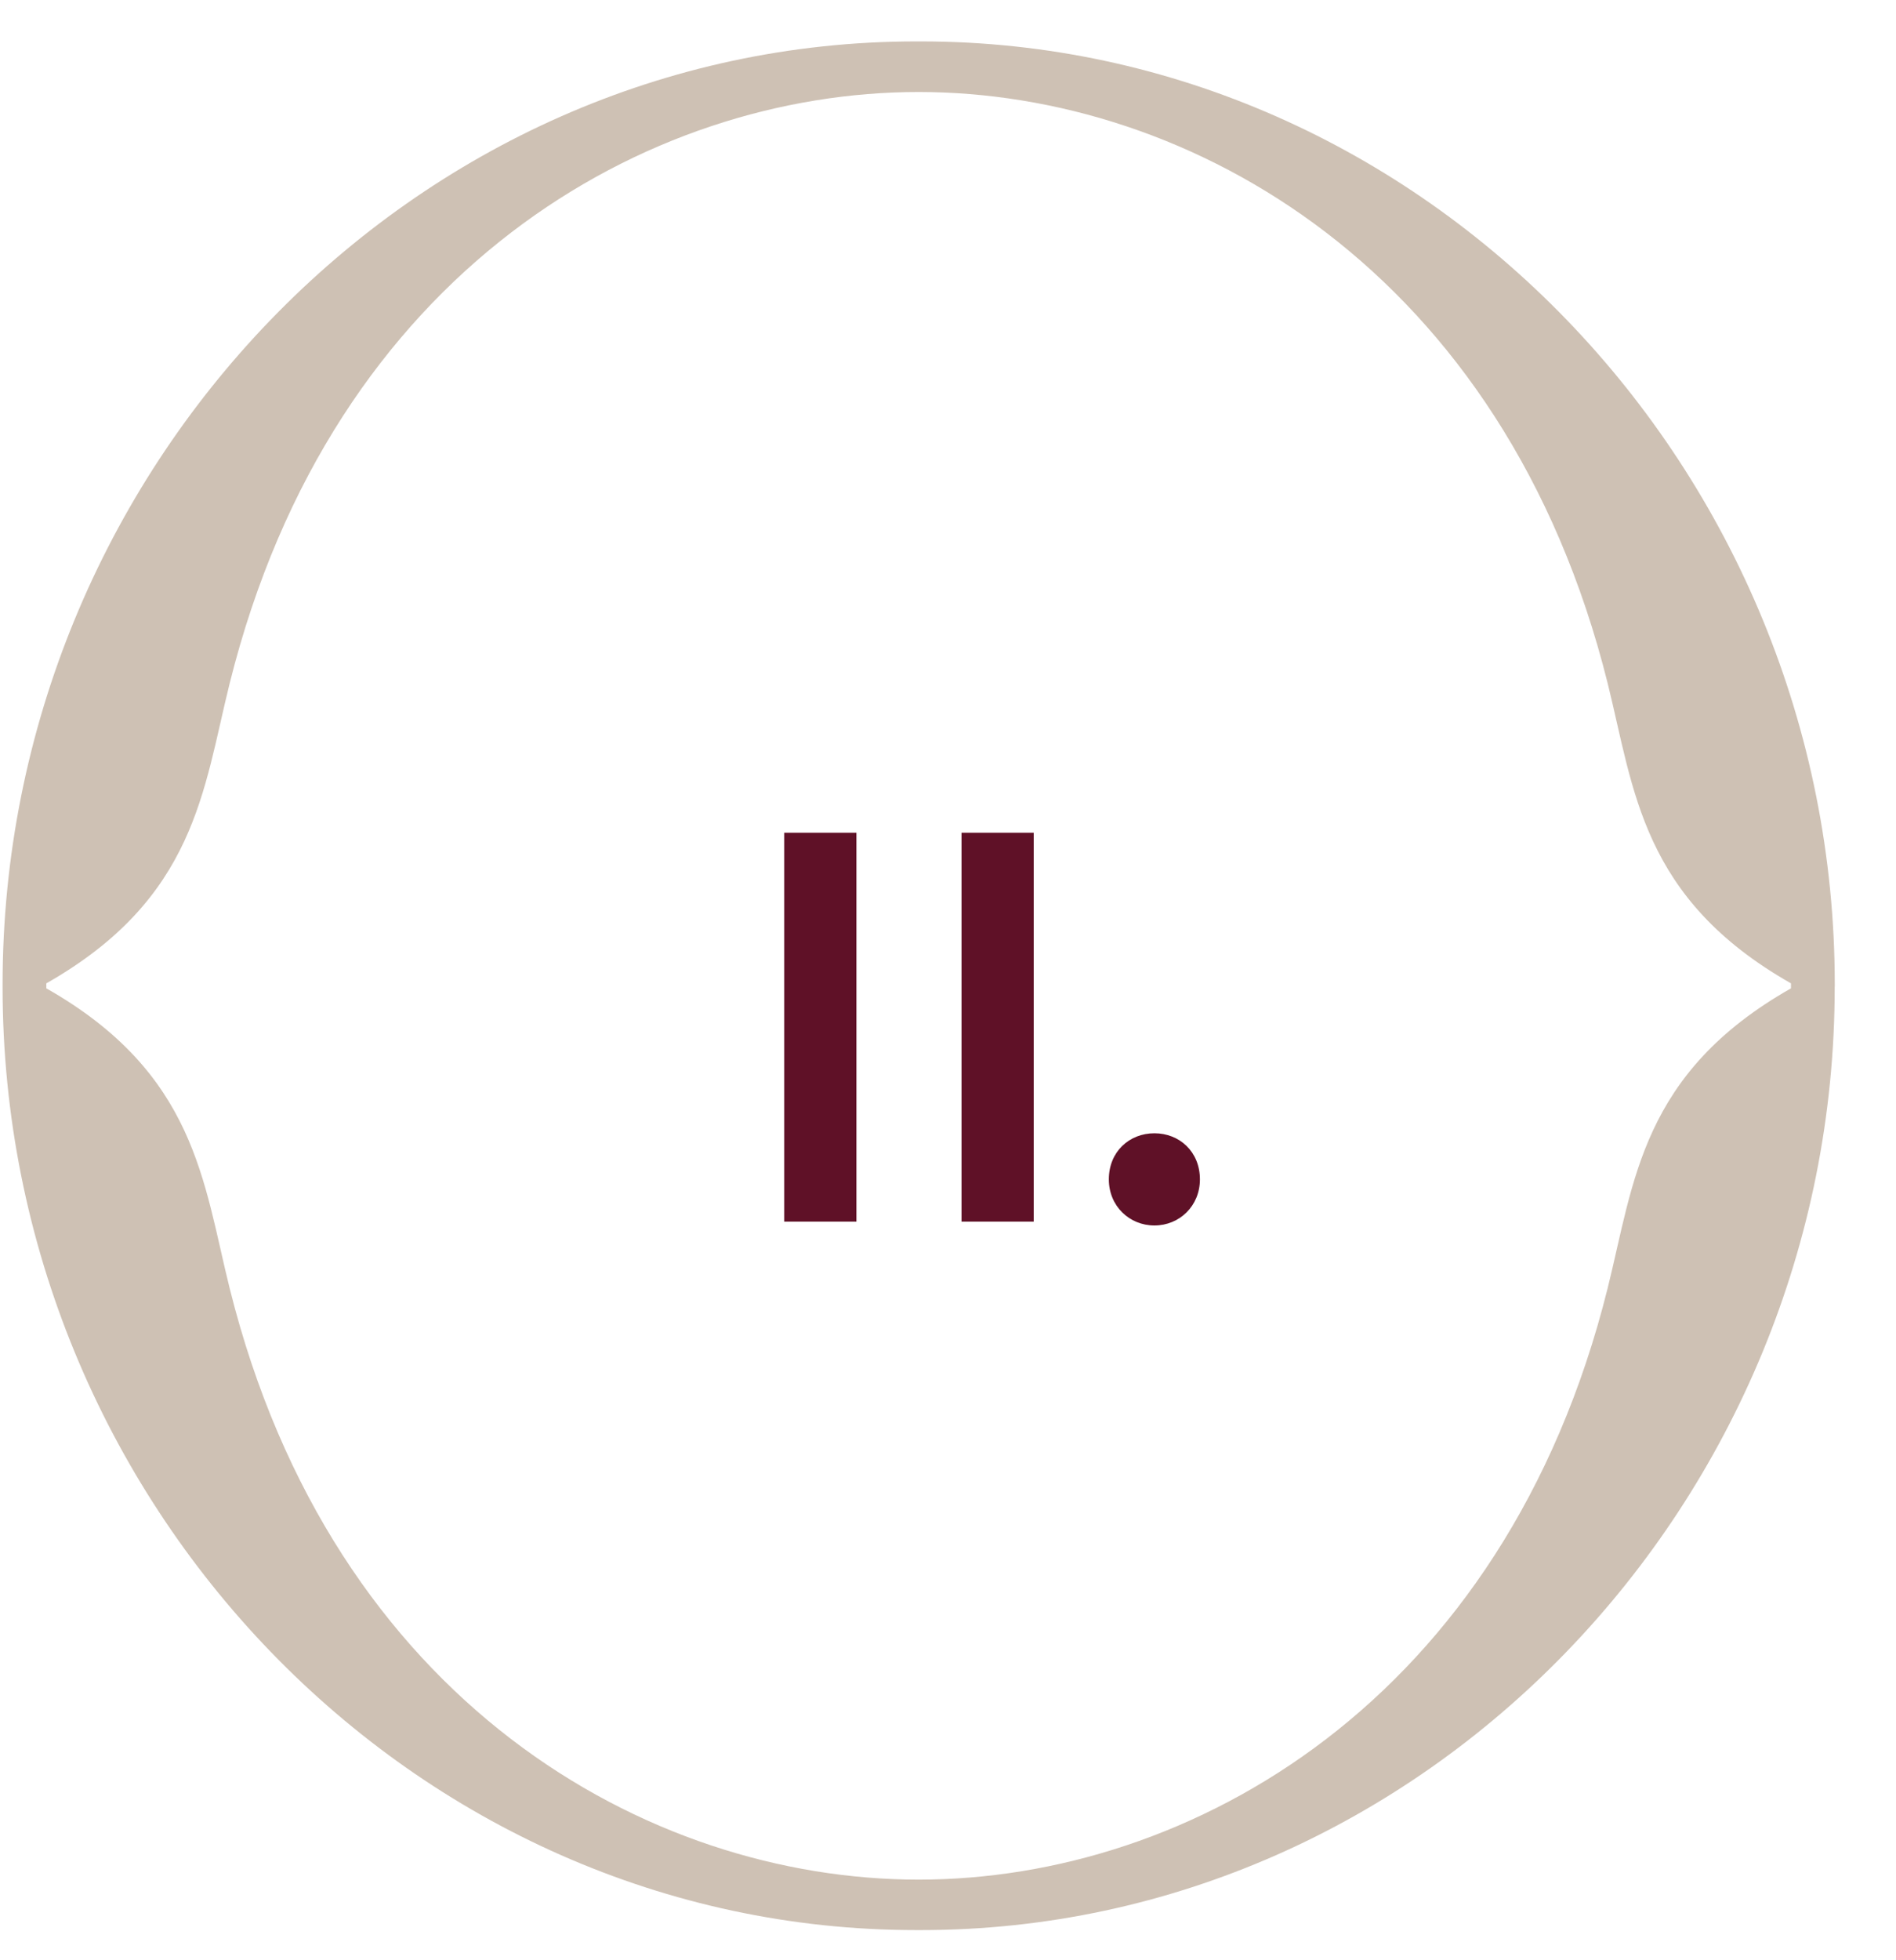 <?xml version="1.0" encoding="UTF-8"?> <svg xmlns="http://www.w3.org/2000/svg" width="30" height="31" viewBox="0 0 30 31" fill="none"><path d="M12.409 19.319V13.169H13.551V19.319H12.409ZM15.214 19.319V13.169H16.356V19.319H15.214ZM18.266 19.38C17.87 19.38 17.545 19.073 17.545 18.651C17.545 18.212 17.87 17.922 18.266 17.922C18.661 17.922 18.986 18.212 18.986 18.651C18.986 19.073 18.661 19.38 18.266 19.38Z" fill="#5F1127"></path><path d="M28.338 15.573H28.338V15.575V15.63C25.97 16.974 25.857 18.689 25.437 20.374C23.806 26.913 18.829 29.725 14.536 29.725C10.242 29.725 5.265 26.913 3.634 20.374C3.214 18.689 3.101 16.974 0.733 15.63V15.606V15.575V15.551C3.101 14.206 3.214 12.491 3.634 10.807C5.265 4.267 10.242 1.455 14.535 1.455C18.827 1.455 23.806 4.267 25.438 10.807C25.857 12.491 25.97 14.206 28.338 15.551V15.573ZM14.572 0.655H14.535H14.499C6.535 0.655 0.041 7.424 0.041 15.564V15.575V15.606V15.616C0.041 23.756 6.535 30.525 14.5 30.523H14.536H14.572C22.536 30.523 29.03 23.754 29.03 15.614V15.606H29.031V15.564C29.031 7.424 22.537 0.655 14.572 0.655Z" fill="#CEC1B4"></path></svg> 